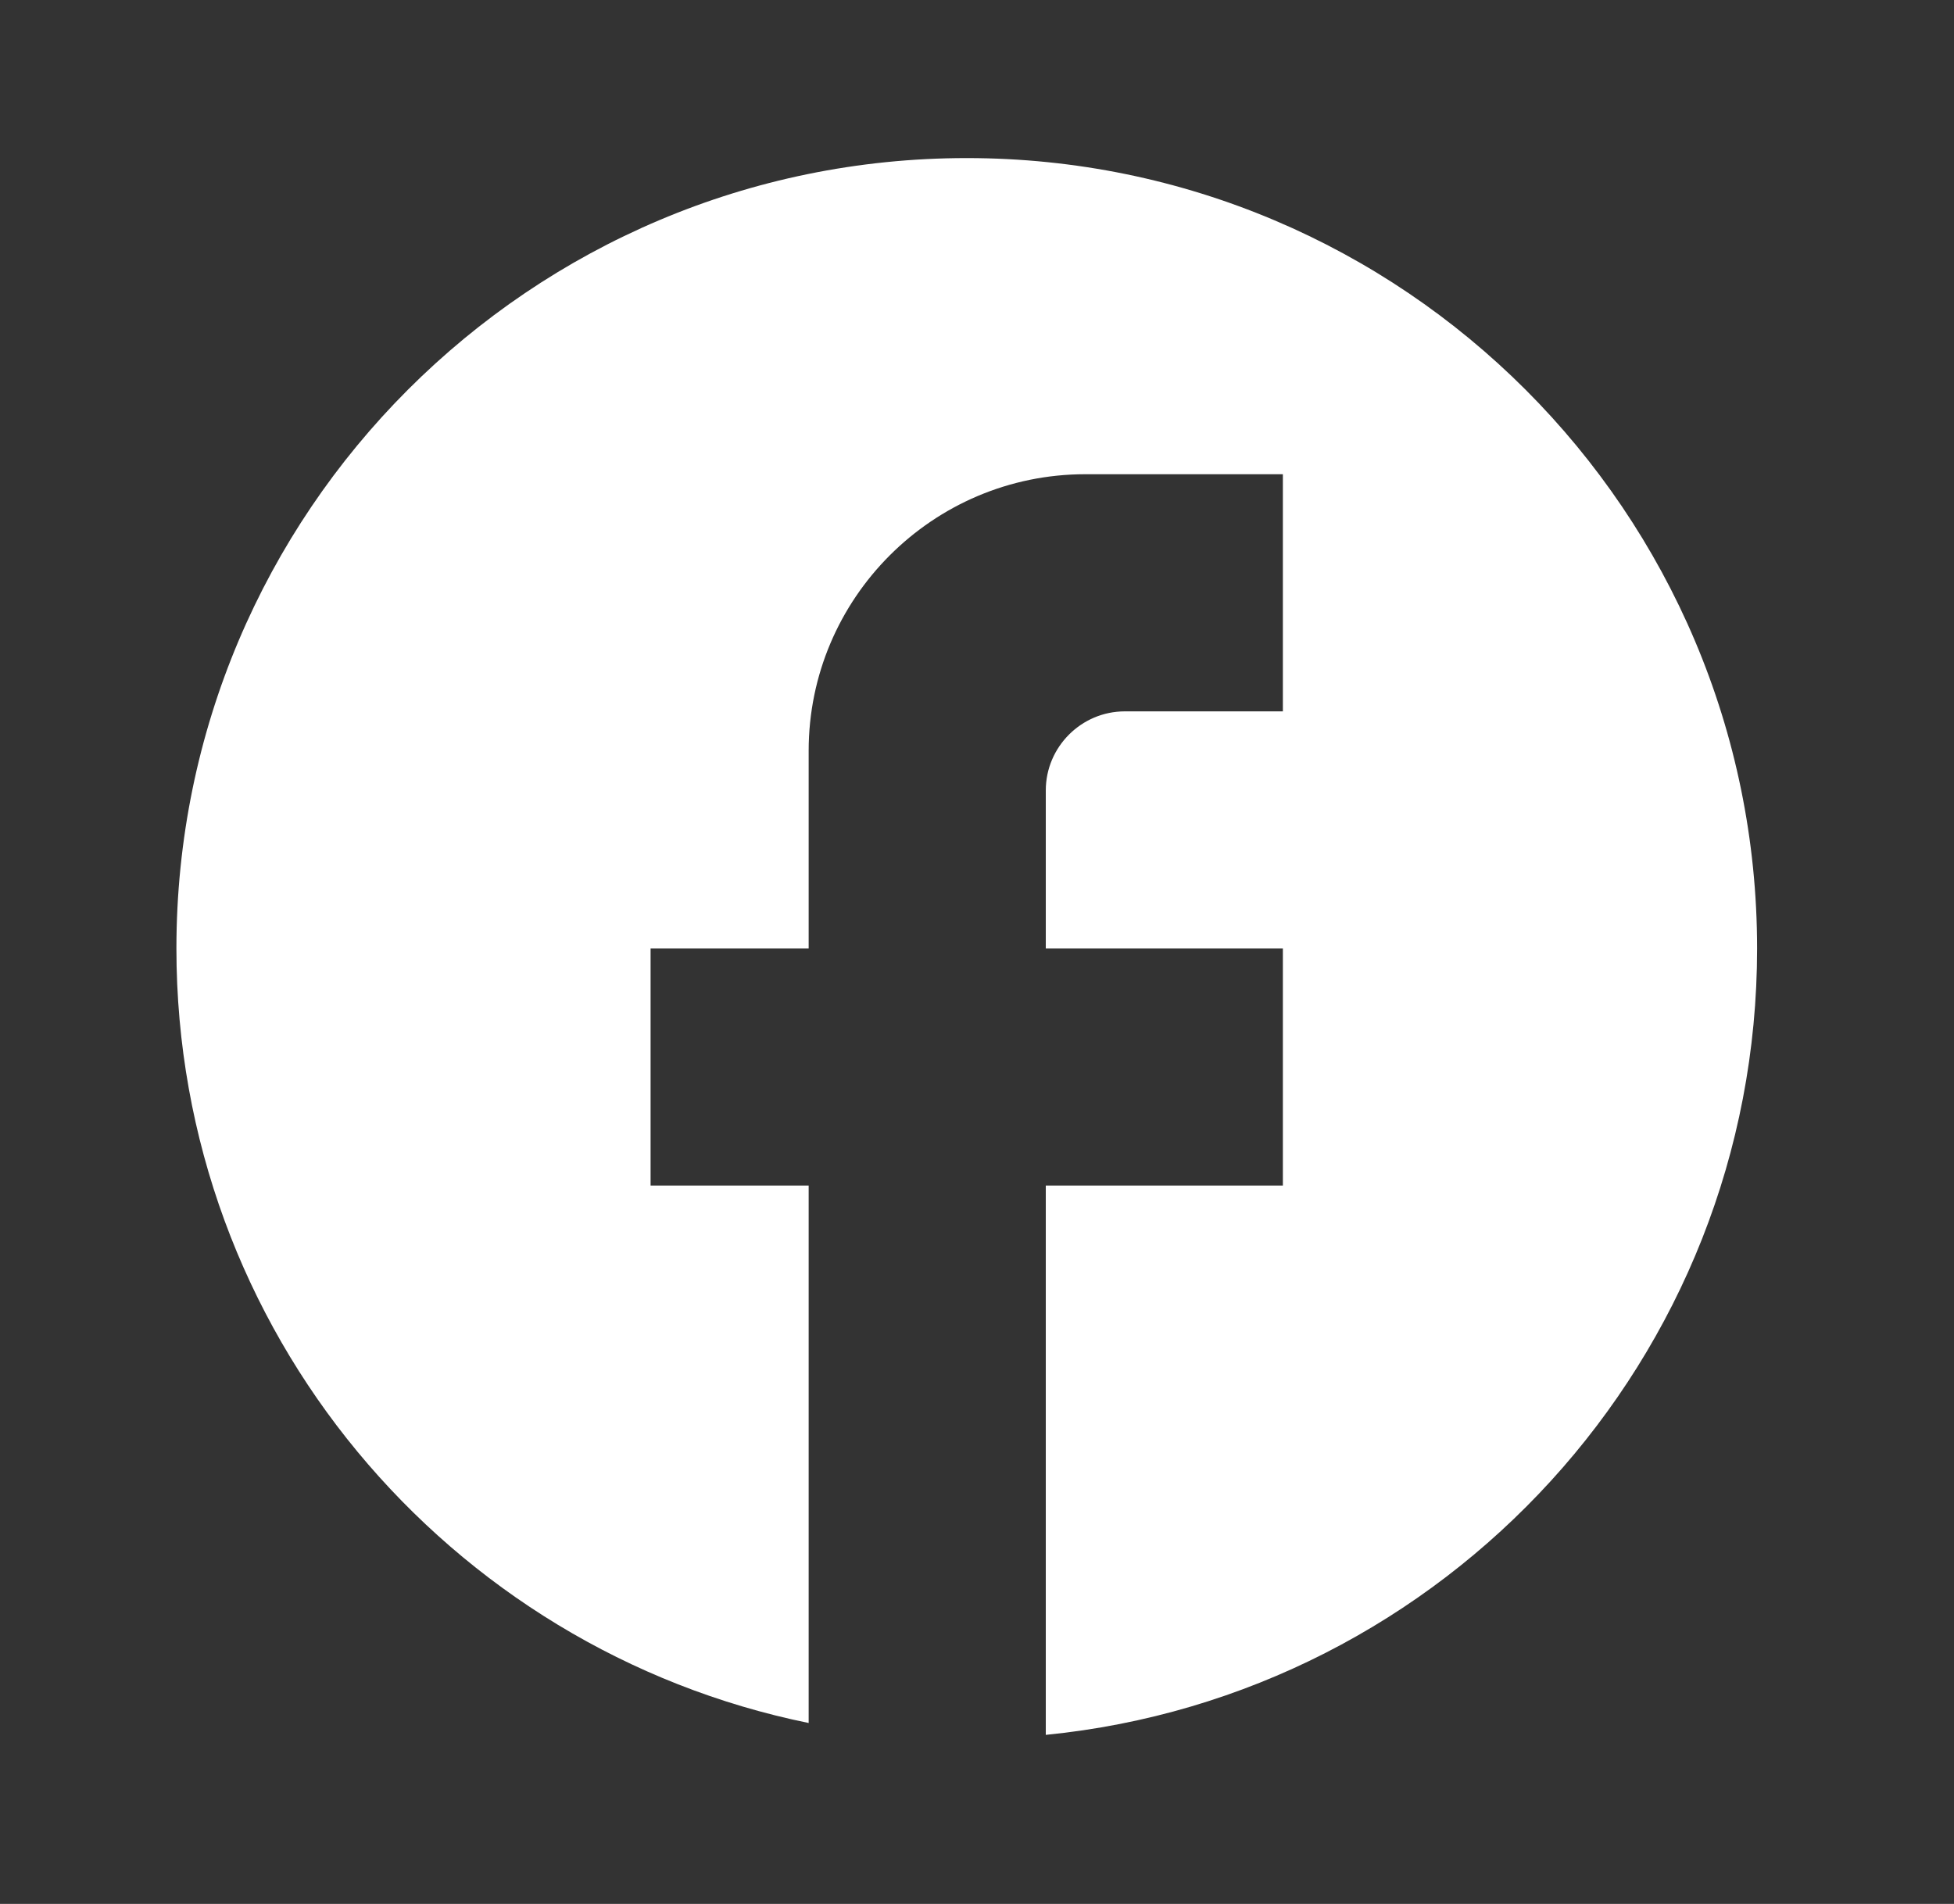 <?xml version="1.0" encoding="UTF-8"?>
<svg xmlns="http://www.w3.org/2000/svg" width="39" height="38" viewBox="0 0 39 38" fill="none">
  <rect x="0" y="0" width="39" height="38" fill="#333333" stroke="none"/>
  <path d="M35.07 18.93C35.07 10.222 28.003 3.155 19.295 3.155C10.588 3.155 3.521 10.222 3.521 18.93C3.521 26.565 8.947 32.922 16.14 34.389V23.662H12.985V18.93H16.14V14.986C16.14 11.942 18.617 9.465 21.662 9.465H25.605V14.198H22.45C21.583 14.198 20.873 14.908 20.873 15.775V18.93H25.605V23.662H20.873V34.626C28.839 33.837 35.07 27.117 35.07 18.93Z" fill="white"></path>
</svg>
